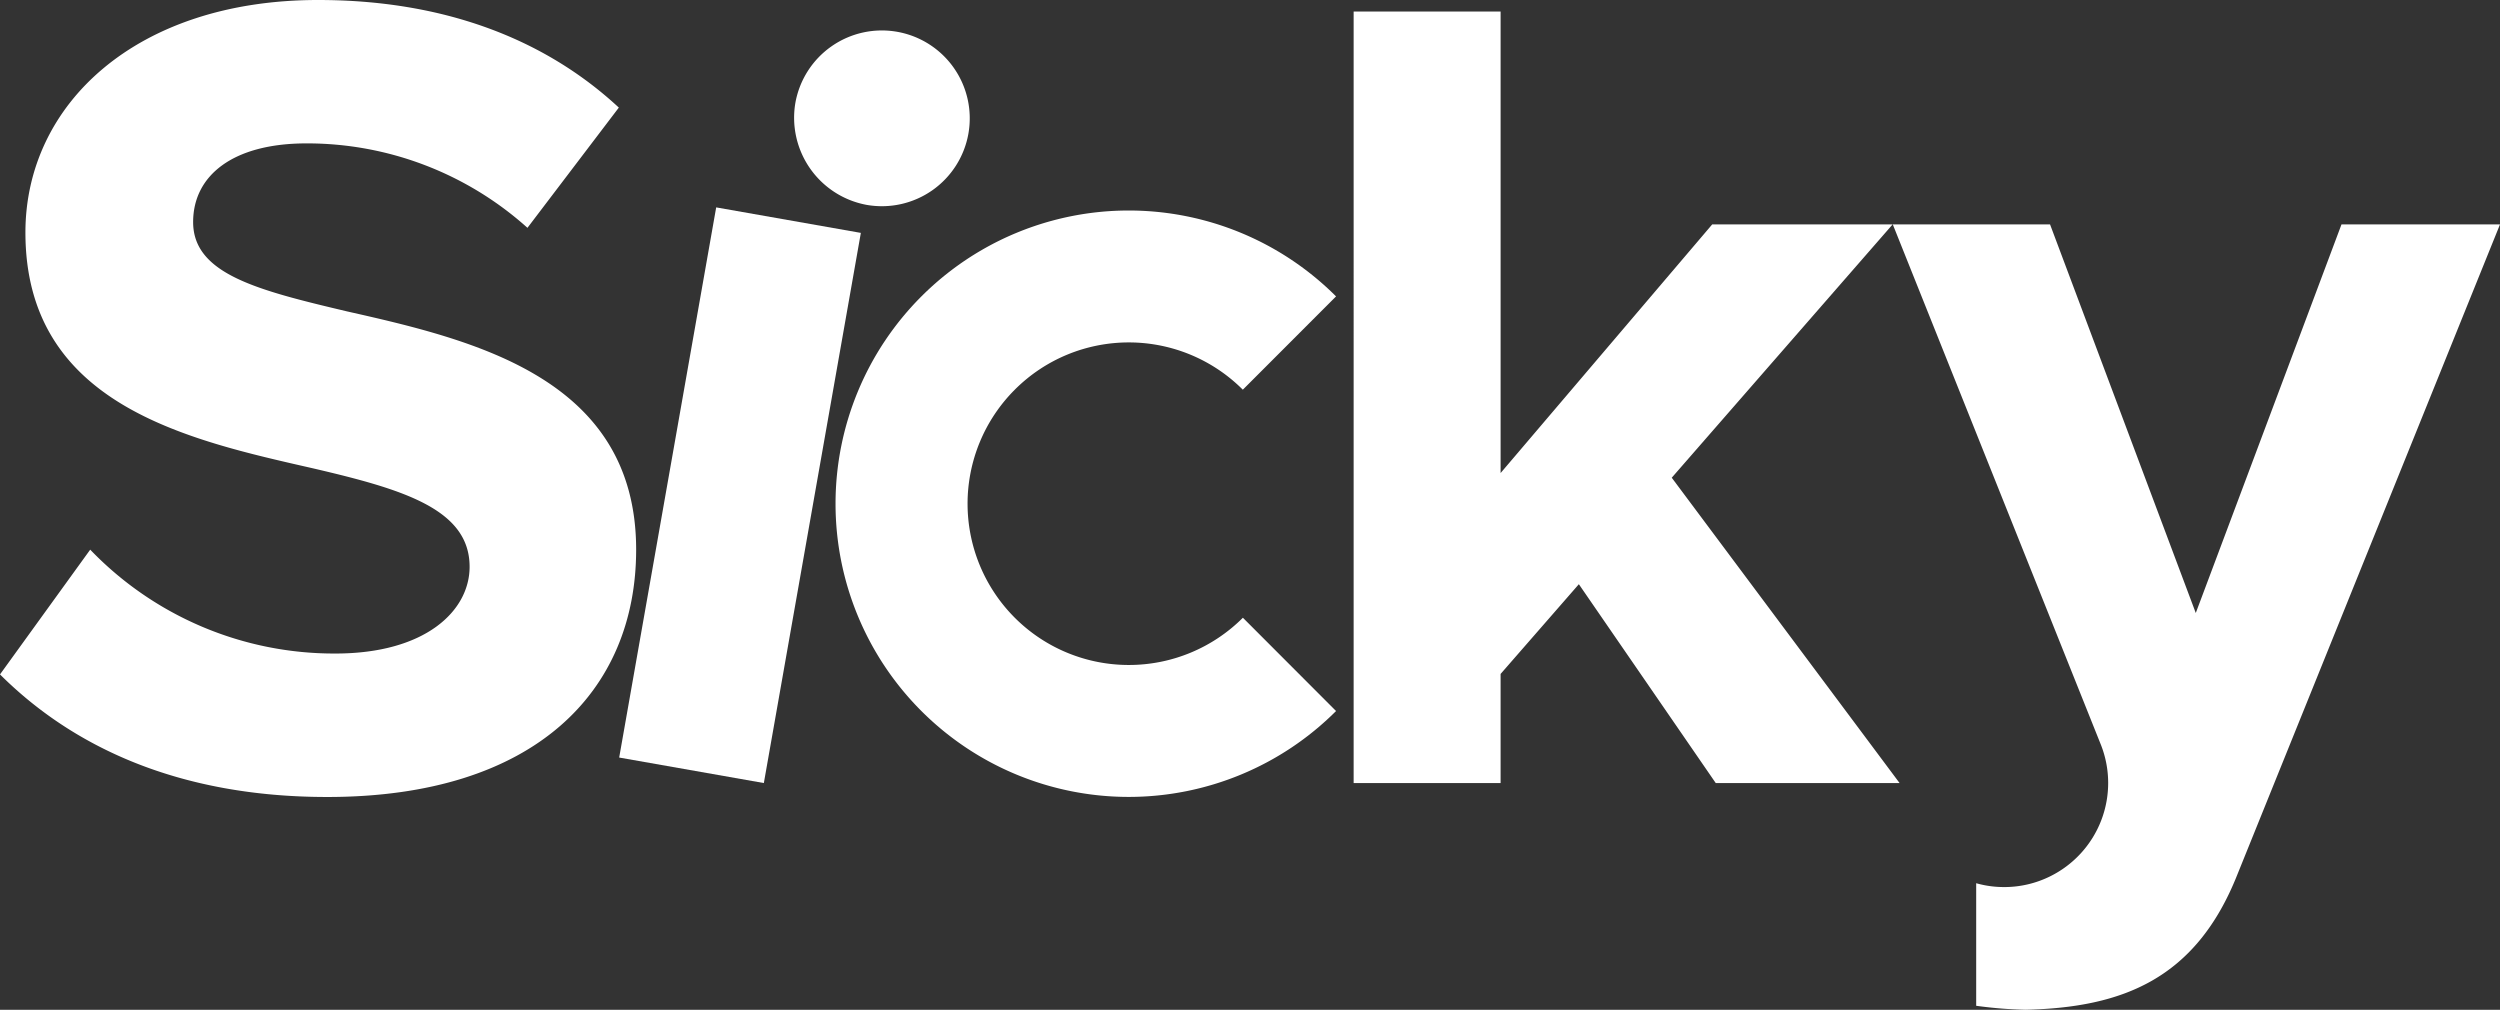 <svg xmlns="http://www.w3.org/2000/svg" viewBox="0 0 363.87 146.97"><rect x="0" y="0" width="363.87" height="146.97" fill="#333333" stroke="none"/><defs><style>.cls-1{fill:#fff}</style></defs><title>Asset 2</title><g id="Layer_2" data-name="Layer 2"><g id="Layer_1-2" data-name="Layer 1"><path class="cls-1" d="M13.13 80a49.23 49.23 0 0 0 35.69 15.12c13.13 0 19.53-6.23 19.53-12.63 0-8.42-9.77-11.28-22.73-14.31C27.27 64 3.7 58.92 3.7 33.84 3.7 15.15 19.86 0 46.3 0 64.14 0 79 5.39 90.07 15.66l-13.3 17.5a48 48 0 0 0-32.16-12.29c-10.77 0-16.5 4.72-16.5 11.45 0 7.58 9.43 9.93 22.39 13C69 49.49 92.59 55.05 92.59 80c0 20.54-14.65 36-44.95 36-21.55 0-37-7.24-47.64-17.84zm102.63-65a12.79 12.79 0 1 1 10.38 14.82A12.9 12.9 0 0 1 115.76 15z"/><path class="cls-1" transform="rotate(-80 107.705 72.077)" d="M67.05 61.39h81.31v21.38H67.05z"/><path class="cls-1" d="M194.46 103.49a42.67 42.67 0 1 1-60.35-60.35 42.67 42.67 0 0 1 60.35 0l-13.57 13.58a23.45 23.45 0 0 0-33.19 0 23.47 23.47 0 1 0 33.2 33.19zm82.02 10.48h-26.76L229.8 85.03l-11.39 13.06v15.88h-21.39V1.68h21.39v67.17l30.8-36.19h26.26l-32.15 36.87 33.16 44.44zm87.39-81.31l-38.22 94.61c-6.06 15.32-16.83 19.36-30.8 19.7a62.48 62.48 0 0 1-7.22-.58v-17.84a14.76 14.76 0 0 0 4.07.56 15 15 0 0 0 6.65-1.54 15.15 15.15 0 0 0 7.44-19.15l-30.3-75.76h22.89l21.21 56.56 21.21-56.56z"/></g></g></svg>